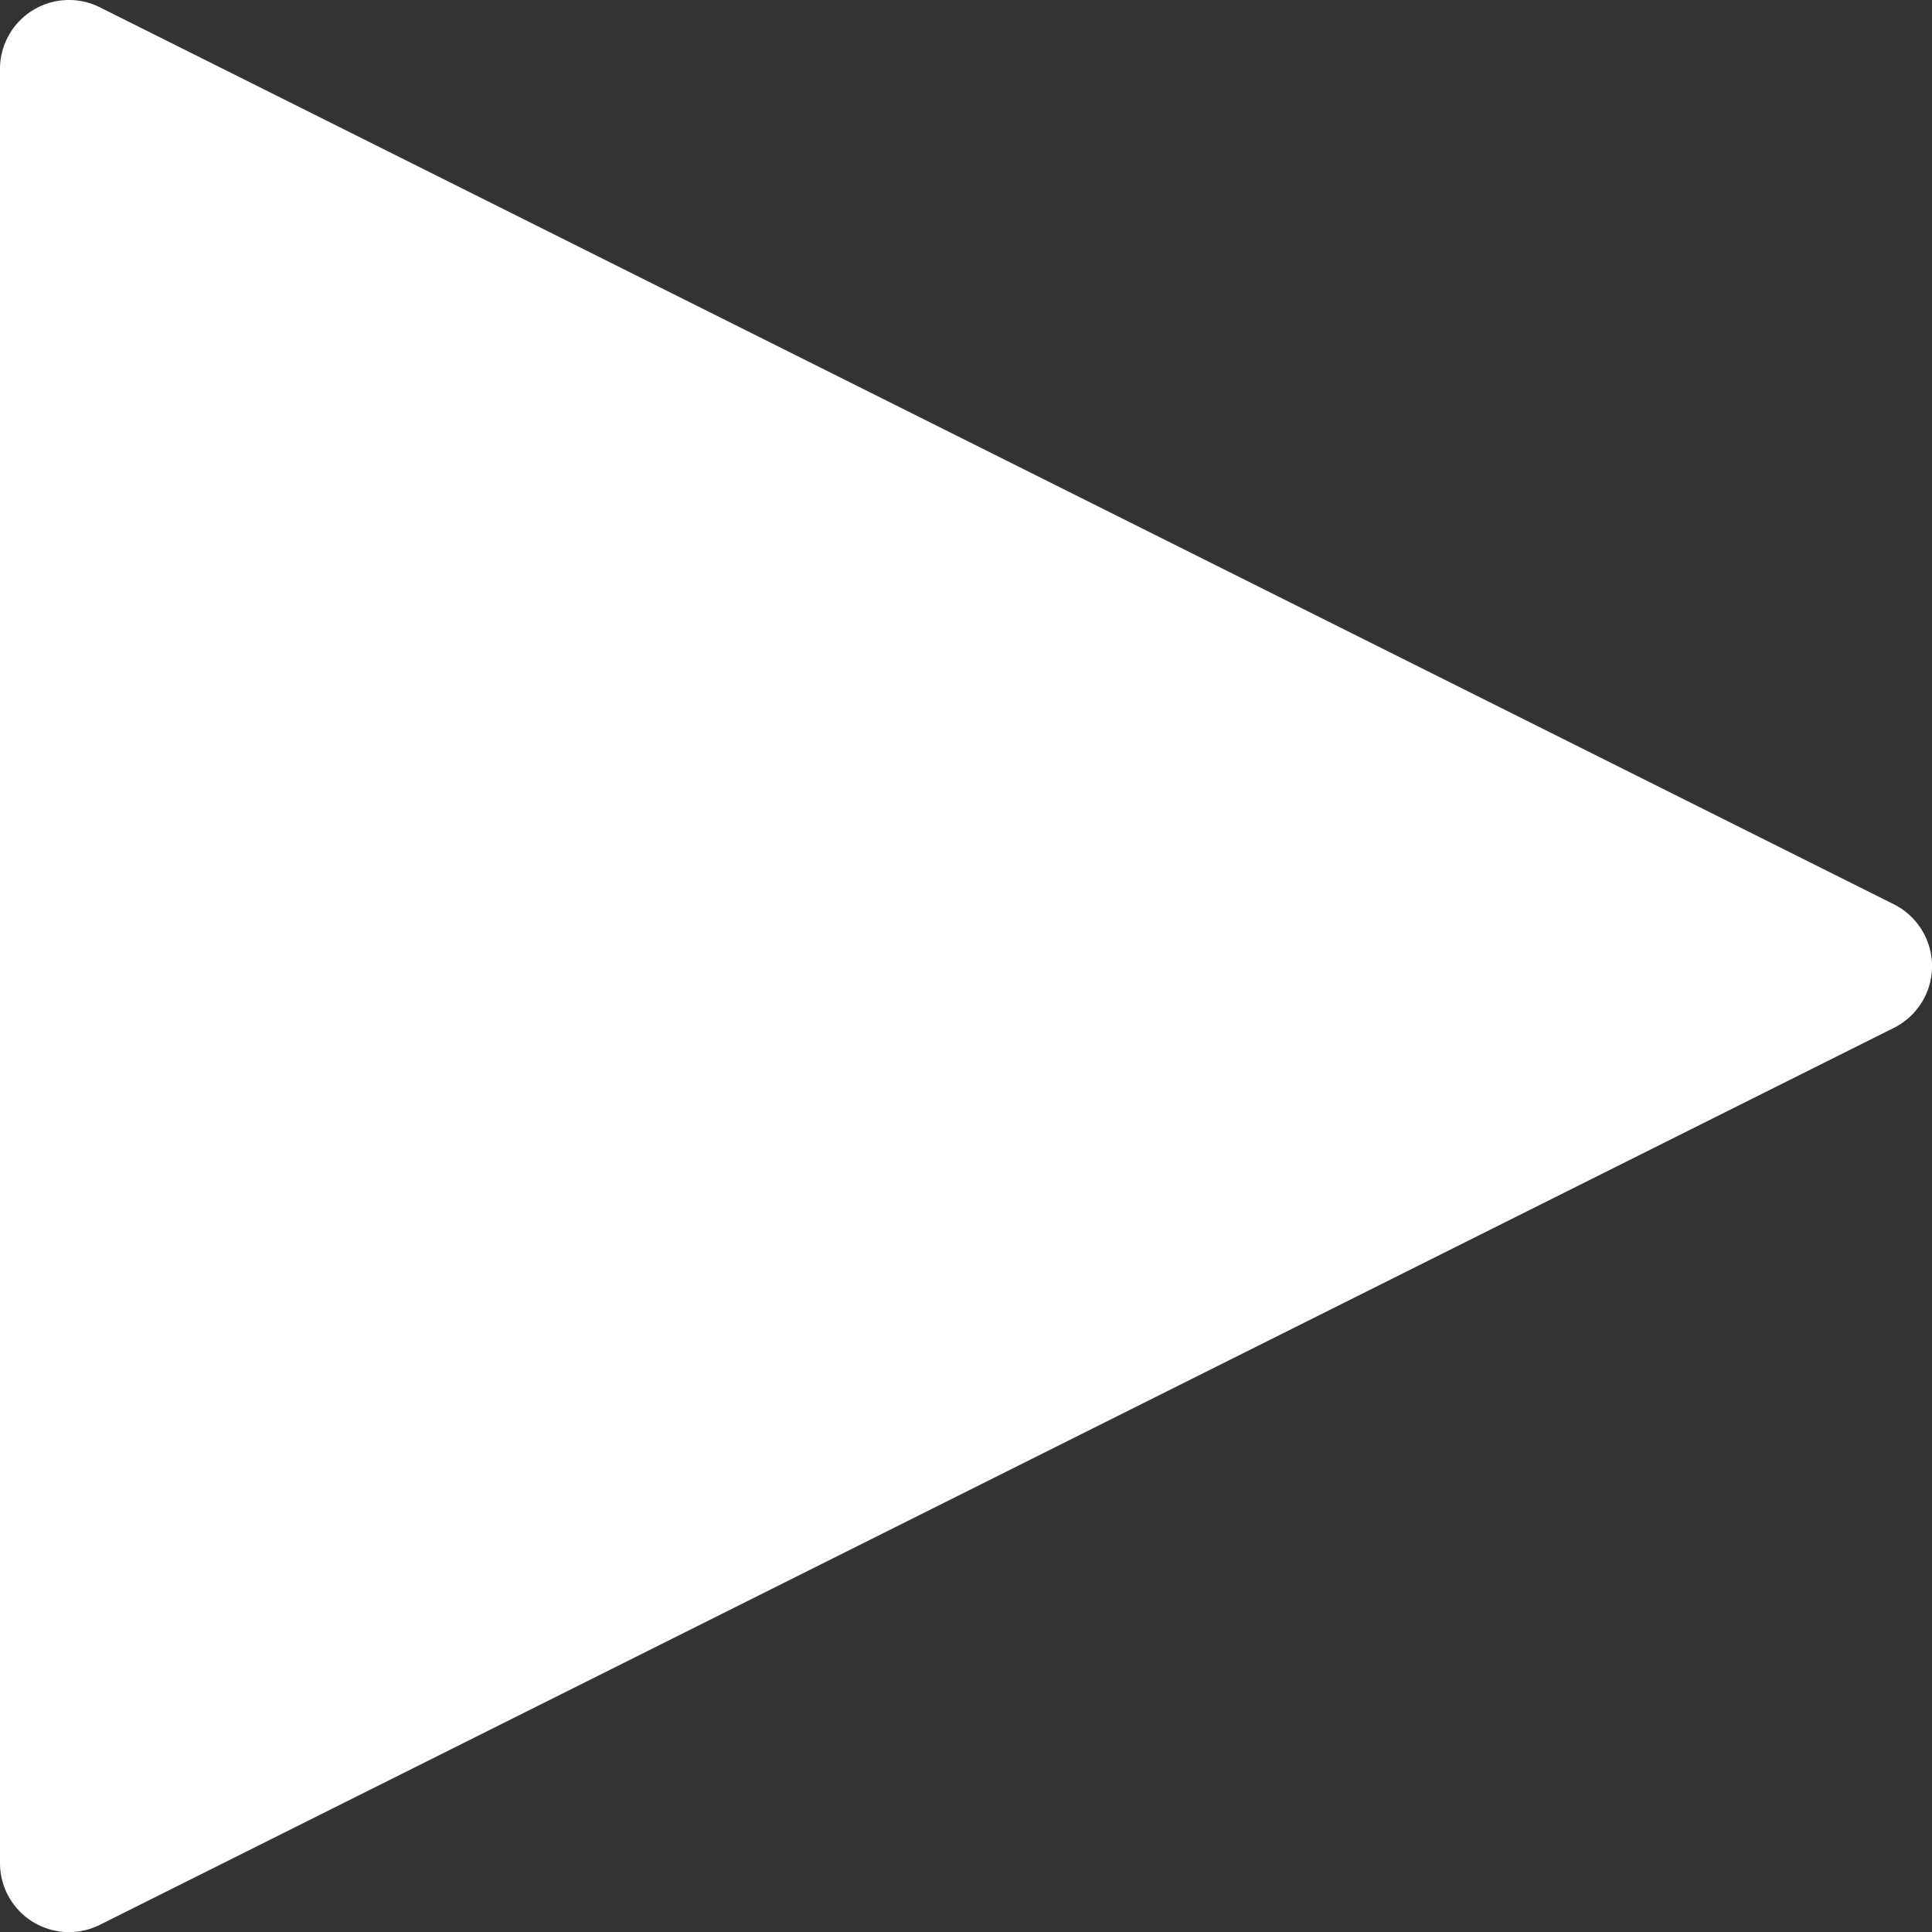 <svg xmlns="http://www.w3.org/2000/svg" width="35" height="35" viewBox="0 0 35 35">
  <rect x="0" y="0" width="35" height="35" fill="#333333" stroke="none"/>
  <g id="play-button" transform="translate(0 0)">
    <g id="Group_160" data-name="Group 160" transform="translate(0 0)">
      <path id="Path_1132" data-name="Path 1132" d="M34.868,16.942a1.25,1.25,0,0,0-.561-.561L1.809.132A1.25,1.25,0,0,0,0,1.251v32.5a1.25,1.25,0,0,0,1.809,1.119l32.5-16.249A1.25,1.25,0,0,0,34.868,16.942Z" transform="translate(0 0)" fill="#fff"/>
    </g>
  </g>
</svg>
